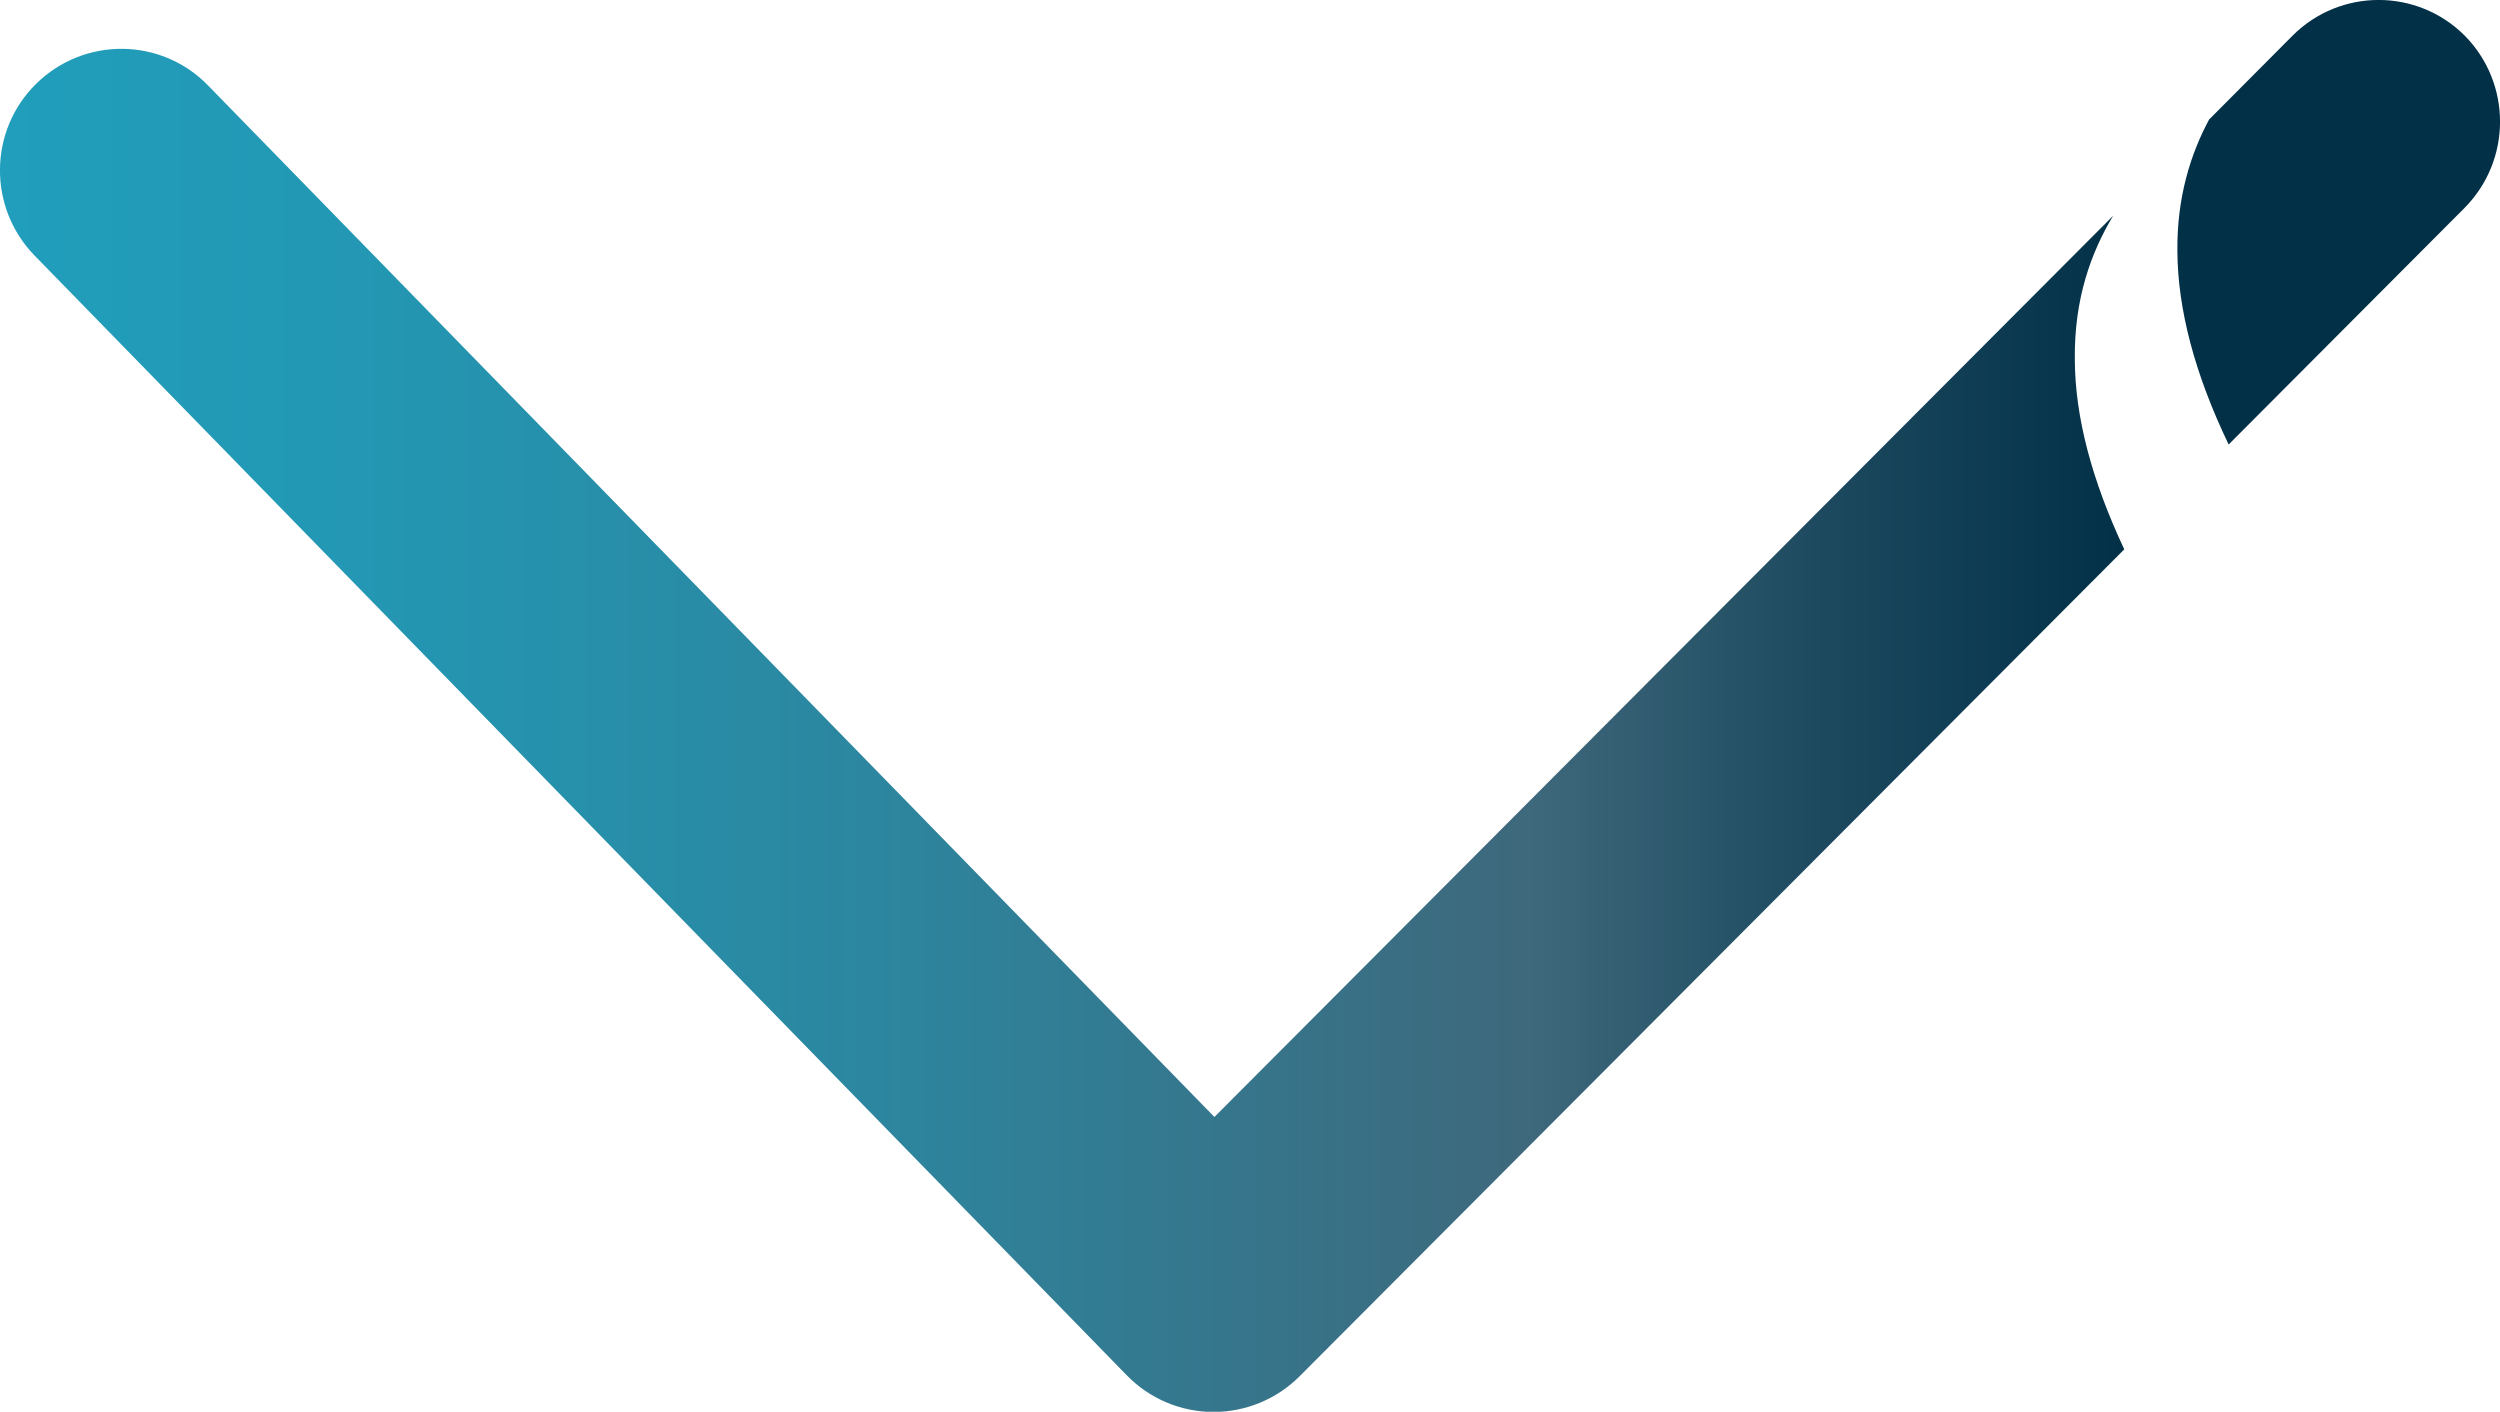 <svg width="85" height="48" viewBox="0 0 85 48" fill="none" xmlns="http://www.w3.org/2000/svg">
<g clip-path="url(#clip0_806_3506)">
<path d="M70.544 12.22C70.55 14.173 71.121 16.326 72.225 18.678L44.181 46.799C43.406 47.571 42.357 48.006 41.259 48.006H41.234C40.136 48 39.081 47.552 38.312 46.762L1.179 8.692C-0.416 7.056 -0.391 4.436 1.235 2.843C2.866 1.245 5.478 1.269 7.067 2.899L41.29 37.977L71.847 7.336C71.096 8.58 70.519 10.166 70.544 12.22Z" fill="url(#paint0_linear_806_3506)"/>
<path d="M83.796 7.068L75.774 15.113C74.626 12.723 74.043 10.527 74.031 8.542C74.012 6.713 74.478 5.239 75.11 4.063L77.952 1.207C79.571 -0.404 82.177 -0.404 83.796 1.207C85.403 2.831 85.403 5.444 83.796 7.068Z" fill="#023047"/>
</g>
<defs>
<linearGradient id="paint0_linear_806_3506" x1="-1.16156e-05" y1="24.831" x2="72.225" y2="24.831" gradientUnits="userSpaceOnUse">
<stop stop-color="#209EBB"/>
<stop offset="0.17" stop-color="#2397B3"/>
<stop offset="0.41" stop-color="#2C869F"/>
<stop offset="0.69" stop-color="#3C6B7F"/>
<stop offset="0.72" stop-color="#3E687C"/>
<stop offset="0.86" stop-color="#1C495E"/>
<stop offset="1" stop-color="#023047"/>
</linearGradient>
<clipPath id="clip0_806_3506">
<rect width="85" height="48" fill="white"/>
</clipPath>
</defs>
</svg>
